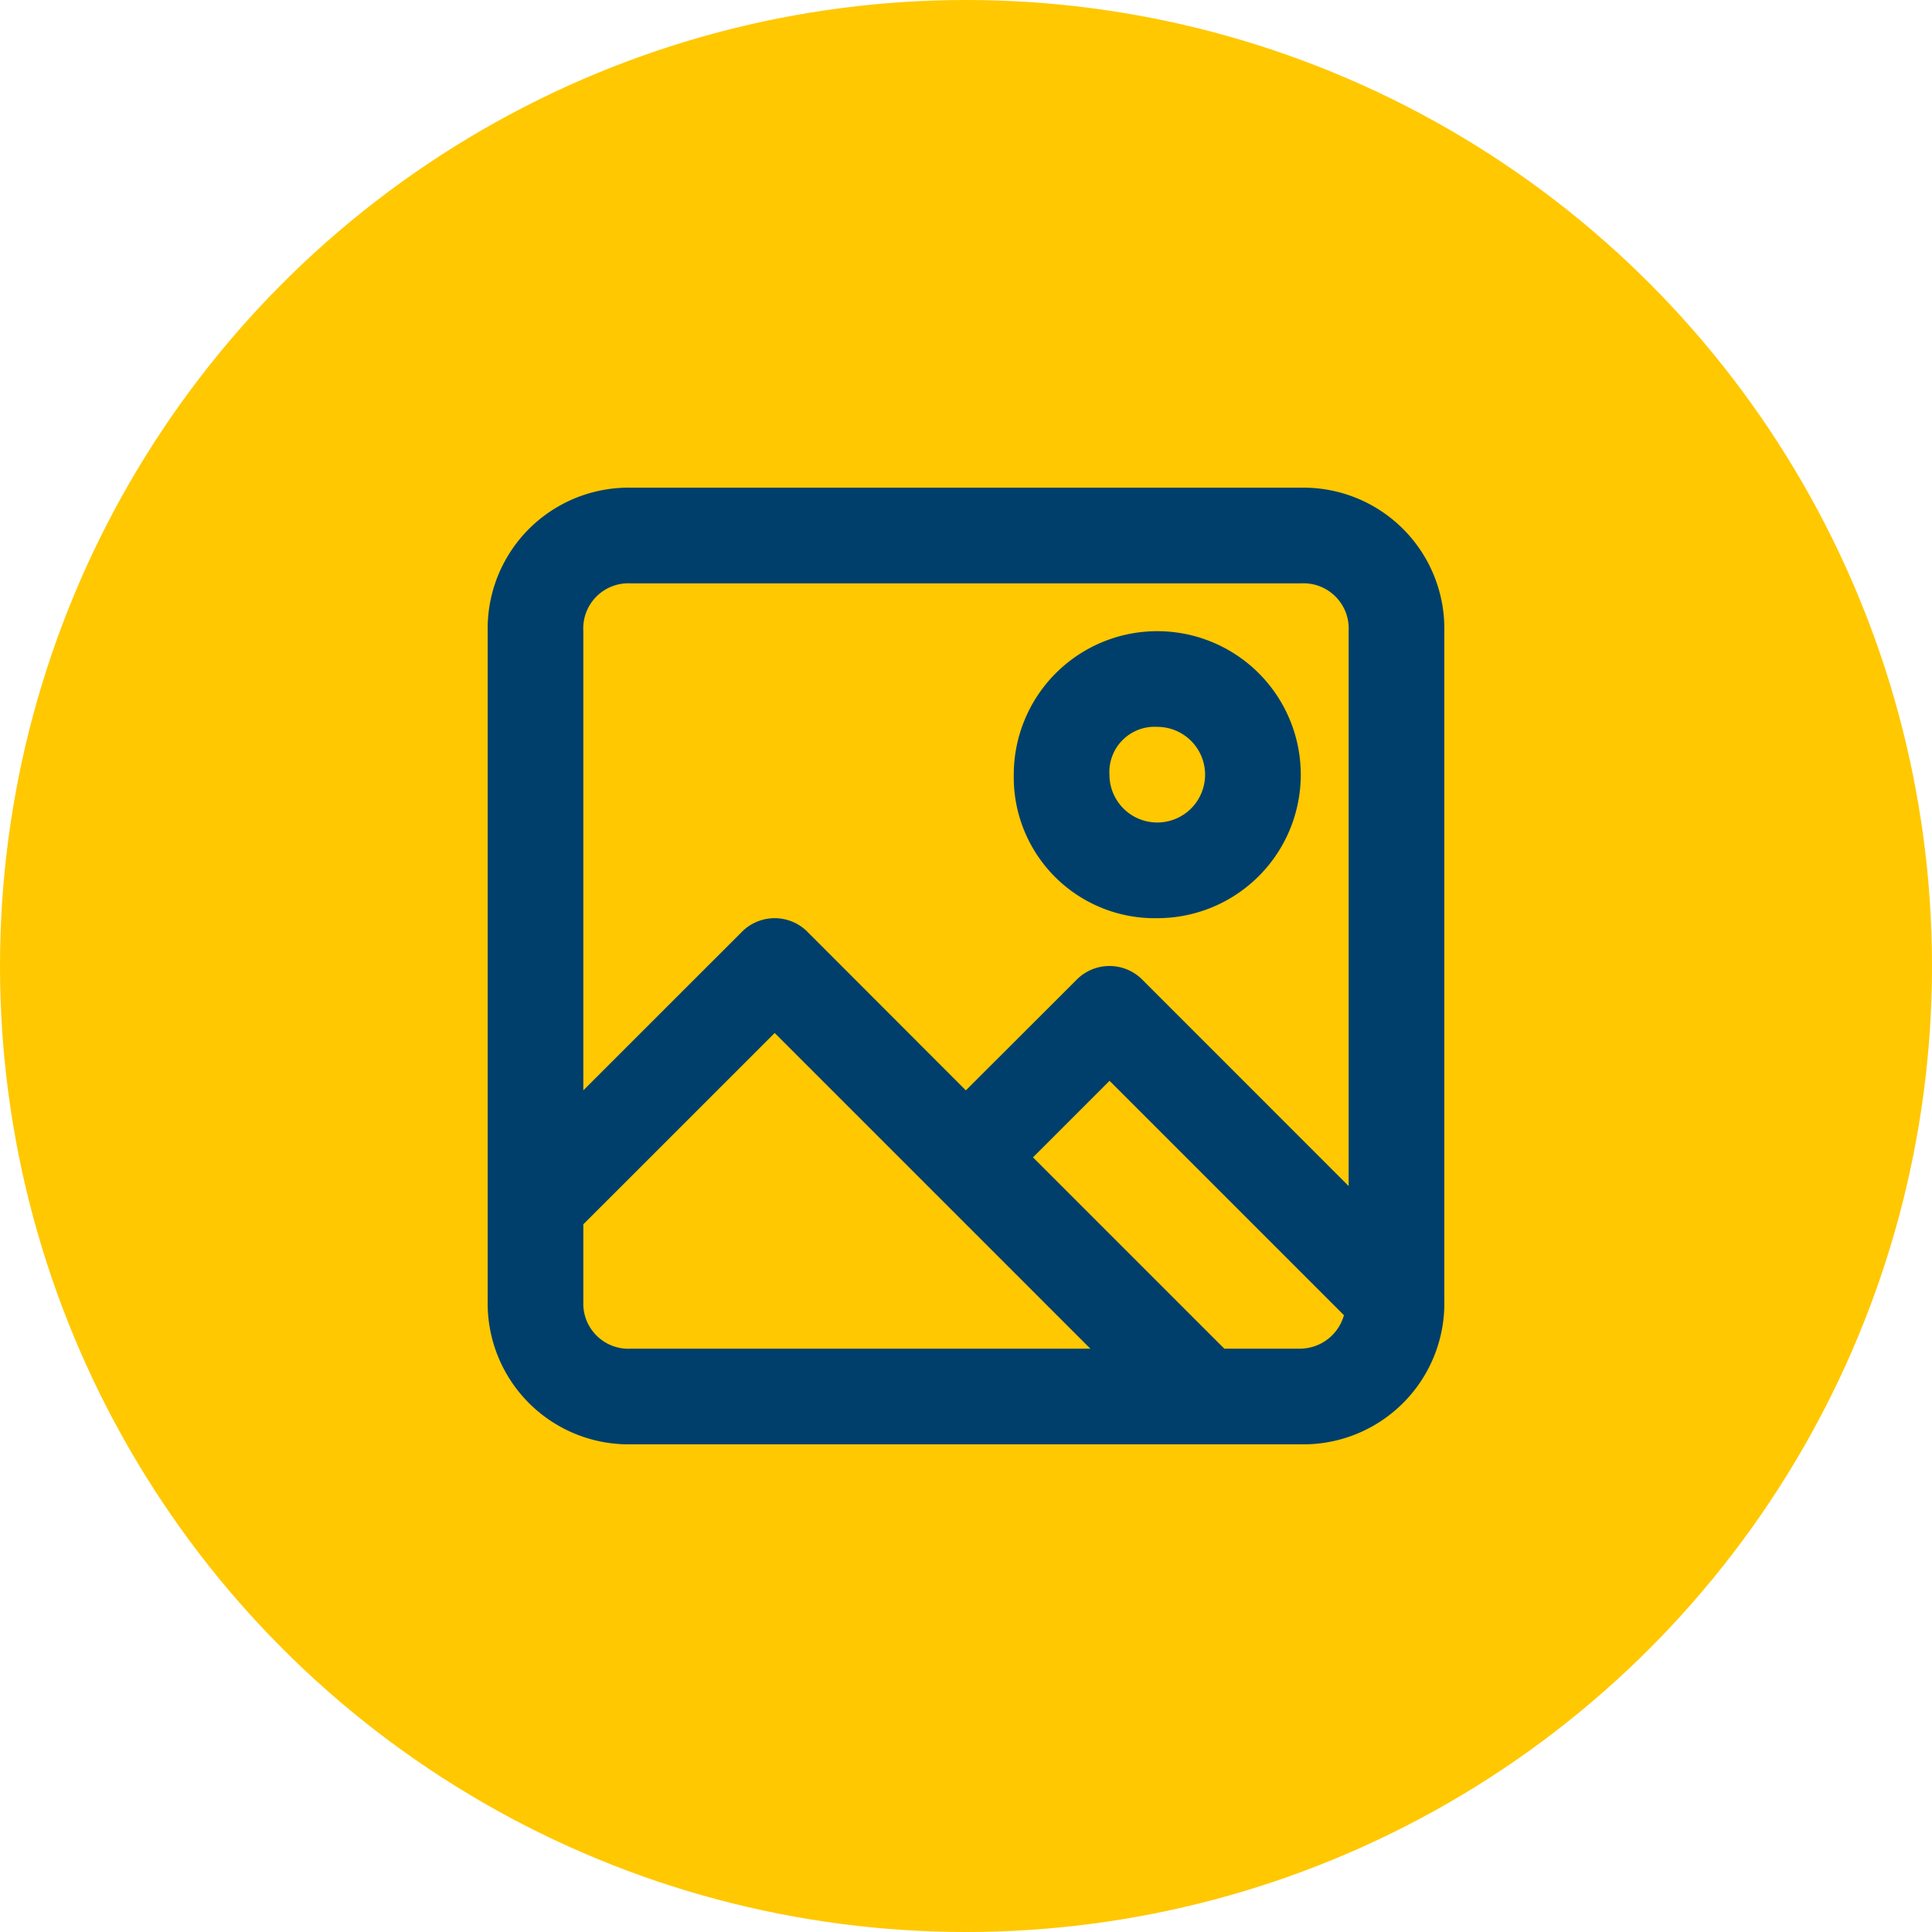 <?xml version="1.0" encoding="UTF-8"?>
<svg xmlns="http://www.w3.org/2000/svg" xmlns:xlink="http://www.w3.org/1999/xlink" width="40" height="40" viewBox="0 0 40 40">
  <defs>
    <clipPath id="clip-path">
      <rect id="Rectangle_1874" data-name="Rectangle 1874" width="19.806" height="19.806" fill="#003f6b"></rect>
    </clipPath>
  </defs>
  <g id="Group_1258" data-name="Group 1258" transform="translate(-1029 -1963.361)">
    <circle id="Ellipse_94" data-name="Ellipse 94" cx="20" cy="20" r="20" transform="translate(1029 1963.361)" fill="#ffc801"></circle>
    <g id="Group_1221" data-name="Group 1221" transform="translate(1039.097 1973.458)">
      <g id="Group_1220" data-name="Group 1220" clip-path="url(#clip-path)">
        <path id="Path_1556" data-name="Path 1556" d="M16.835,0H2.971A2.918,2.918,0,0,0,0,2.971V16.835a2.918,2.918,0,0,0,2.971,2.971H16.835a2.918,2.918,0,0,0,2.971-2.971V2.971A2.918,2.918,0,0,0,16.835,0M2.971,1.981H16.835a.936.936,0,0,1,.99.99V14.459L13.567,10.2a.957.957,0,0,0-1.386,0L9.9,12.478,6.635,9.21a.957.957,0,0,0-1.386,0L1.98,12.478V2.971a.935.935,0,0,1,.99-.99ZM1.98,16.836V15.251L5.942,11.29l6.536,6.536H2.971a.935.935,0,0,1-.99-.99Zm14.855.99H15.251l-3.961-3.961,1.585-1.585,4.853,4.853a.951.951,0,0,1-.891.693" fill="#003f6b"></path>
        <path id="Path_1557" data-name="Path 1557" d="M296.3,85.94a2.971,2.971,0,1,0-2.971-2.971A2.918,2.918,0,0,0,296.3,85.94Zm0-3.961a.99.99,0,1,1-.99.99.936.936,0,0,1,.99-.99" transform="translate(-282.437 -77.027)" fill="#003f6b"></path>
      </g>
    </g>
  </g>
</svg>
